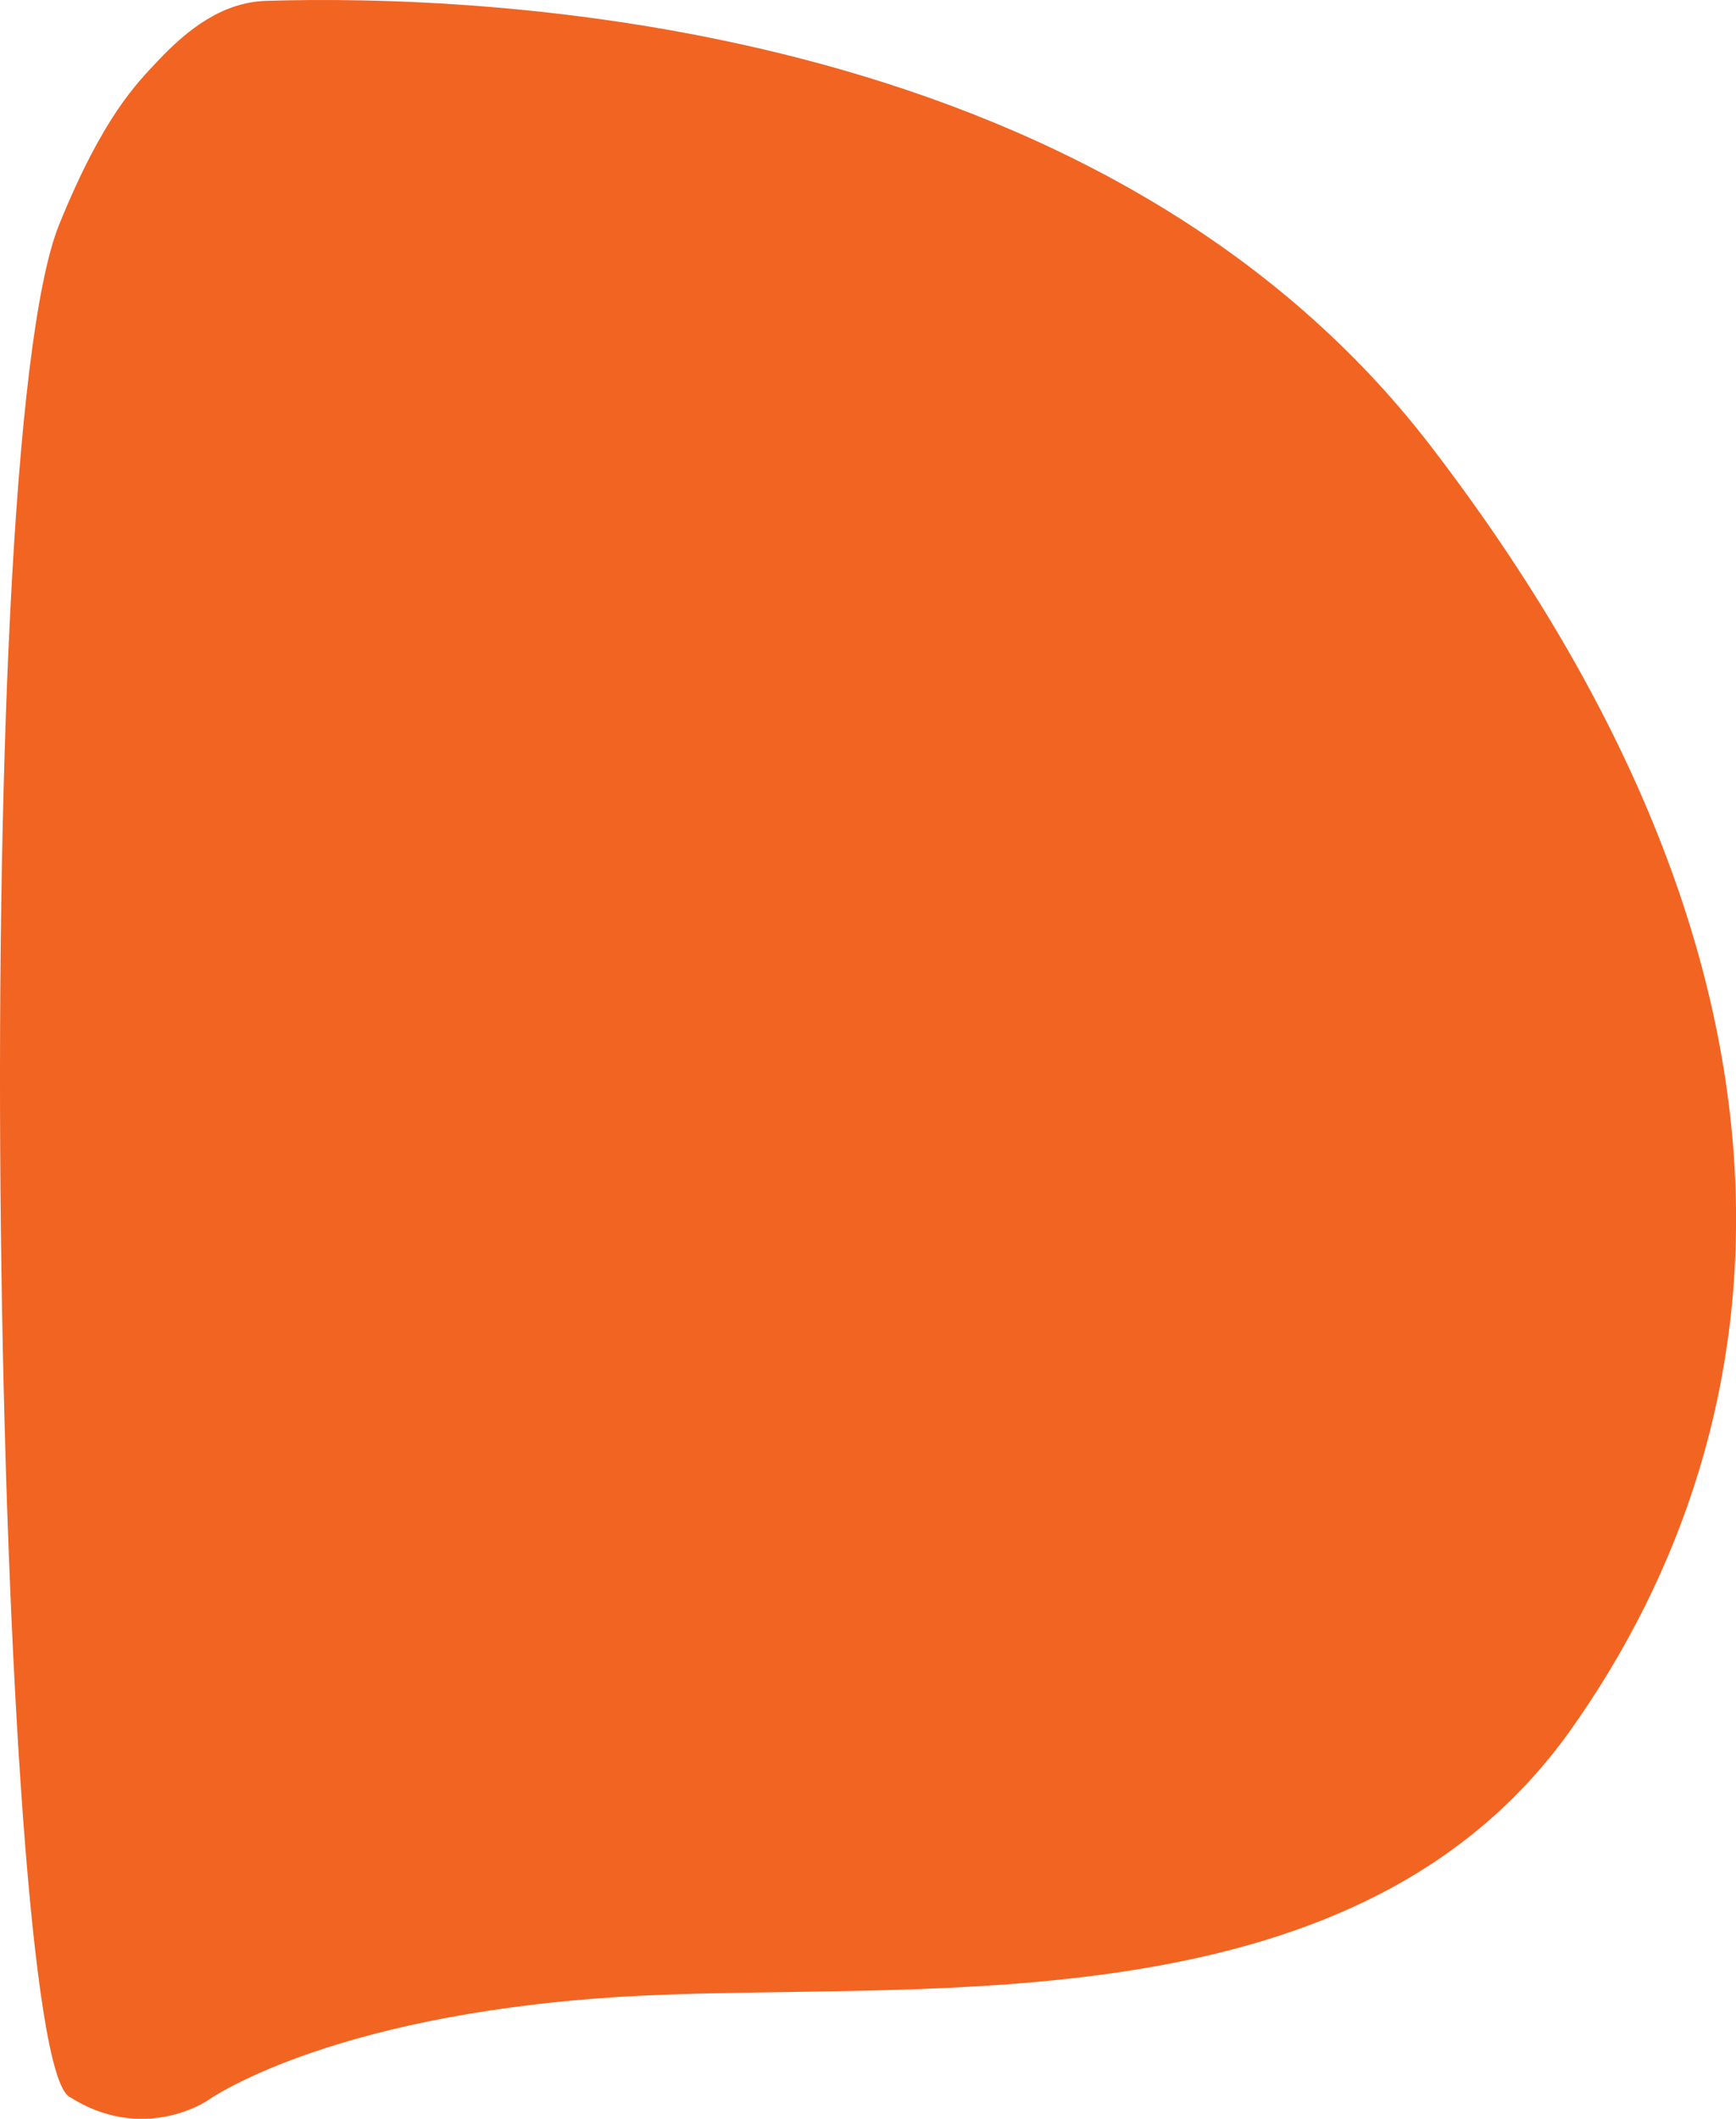 <?xml version="1.0" encoding="utf-8"?>
<!-- Generator: Adobe Illustrator 23.0.6, SVG Export Plug-In . SVG Version: 6.00 Build 0)  -->
<svg version="1.1" id="Layer_1" xmlns="http://www.w3.org/2000/svg" xmlns:xlink="http://www.w3.org/1999/xlink" x="0px" y="0px"
	 viewBox="0 0 1023.8 1249.3" style="enable-background:new 0 0 1023.8 1249.3;" xml:space="preserve">
<style type="text/css">
	.st0{fill:#F26422;}
</style>
<path class="st0" d="M93,36c17.7-18.8,38.2-34.7,64-35.5C280.3-3.3,648.4,8.2,844,263.3c237.2,309.3,212.4,572.5,82.9,755.9
	s-394.7,147.1-565.6,158.5c-170.9,11.4-239.3,61.1-239.3,61.1s-37.7,25.4-81.3-2.6S-20.9,270,34.9,132.4C60.8,68.5,80.9,48.9,93,36z
	"/>
</svg>
